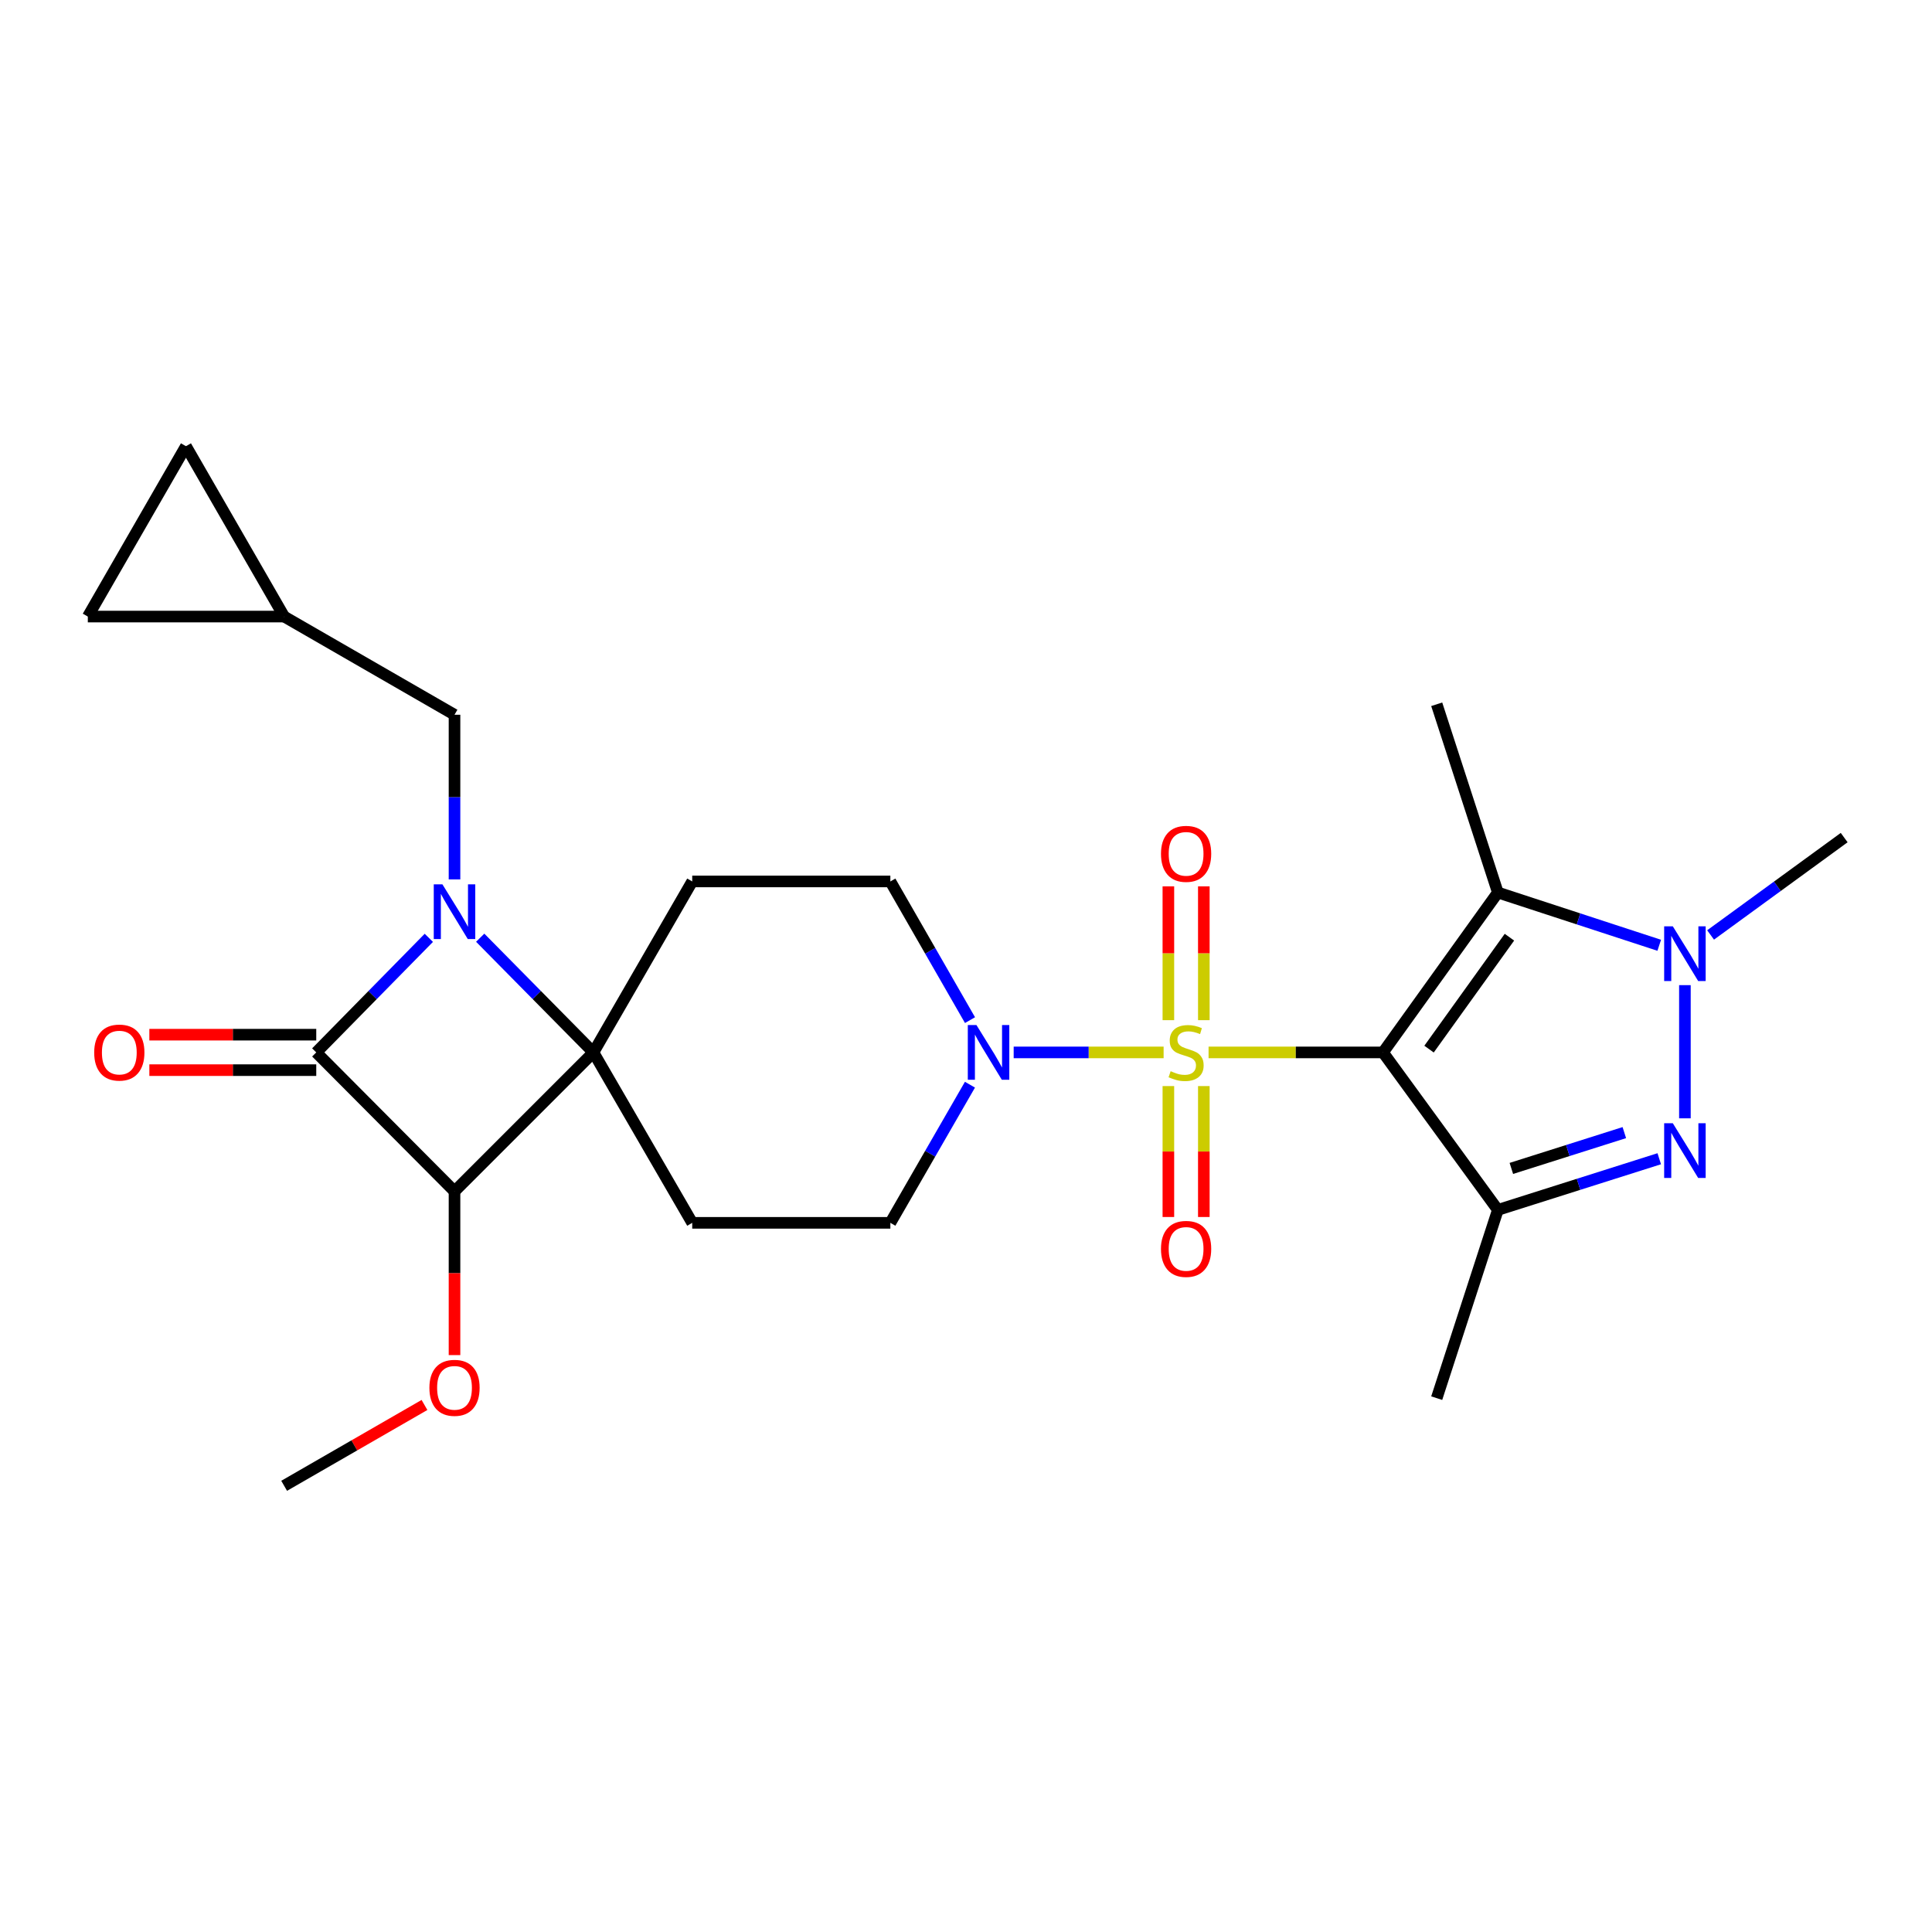 <?xml version='1.0' encoding='iso-8859-1'?>
<svg version='1.1' baseProfile='full'
              xmlns='http://www.w3.org/2000/svg'
                      xmlns:rdkit='http://www.rdkit.org/xml'
                      xmlns:xlink='http://www.w3.org/1999/xlink'
                  xml:space='preserve'
width='1000px' height='1000px' viewBox='0 0 1000 1000'>
<!-- END OF HEADER -->
<rect style='opacity:1.0;fill:#FFFFFF;stroke:none' width='1000' height='1000' x='0' y='0'> </rect>
<path class='bond-0' d='M 625.552,544.728 L 670.701,544.728' style='fill:none;fill-rule:evenodd;stroke:#CCCC00;stroke-width:6px;stroke-linecap:butt;stroke-linejoin:miter;stroke-opacity:1' />
<path class='bond-0' d='M 670.701,544.728 L 715.849,544.728' style='fill:none;fill-rule:evenodd;stroke:#000000;stroke-width:6px;stroke-linecap:butt;stroke-linejoin:miter;stroke-opacity:1' />
<path class='bond-9' d='M 602.288,544.728 L 563.484,544.728' style='fill:none;fill-rule:evenodd;stroke:#CCCC00;stroke-width:6px;stroke-linecap:butt;stroke-linejoin:miter;stroke-opacity:1' />
<path class='bond-9' d='M 563.484,544.728 L 524.679,544.728' style='fill:none;fill-rule:evenodd;stroke:#0000FF;stroke-width:6px;stroke-linecap:butt;stroke-linejoin:miter;stroke-opacity:1' />
<path class='bond-13' d='M 604.748,562.148 L 604.748,596.035' style='fill:none;fill-rule:evenodd;stroke:#CCCC00;stroke-width:6px;stroke-linecap:butt;stroke-linejoin:miter;stroke-opacity:1' />
<path class='bond-13' d='M 604.748,596.035 L 604.748,629.921' style='fill:none;fill-rule:evenodd;stroke:#FF0000;stroke-width:6px;stroke-linecap:butt;stroke-linejoin:miter;stroke-opacity:1' />
<path class='bond-13' d='M 623.1,562.148 L 623.1,596.035' style='fill:none;fill-rule:evenodd;stroke:#CCCC00;stroke-width:6px;stroke-linecap:butt;stroke-linejoin:miter;stroke-opacity:1' />
<path class='bond-13' d='M 623.1,596.035 L 623.1,629.921' style='fill:none;fill-rule:evenodd;stroke:#FF0000;stroke-width:6px;stroke-linecap:butt;stroke-linejoin:miter;stroke-opacity:1' />
<path class='bond-14' d='M 623.1,528.036 L 623.1,493.408' style='fill:none;fill-rule:evenodd;stroke:#CCCC00;stroke-width:6px;stroke-linecap:butt;stroke-linejoin:miter;stroke-opacity:1' />
<path class='bond-14' d='M 623.1,493.408 L 623.1,458.78' style='fill:none;fill-rule:evenodd;stroke:#FF0000;stroke-width:6px;stroke-linecap:butt;stroke-linejoin:miter;stroke-opacity:1' />
<path class='bond-14' d='M 604.748,528.036 L 604.748,493.408' style='fill:none;fill-rule:evenodd;stroke:#CCCC00;stroke-width:6px;stroke-linecap:butt;stroke-linejoin:miter;stroke-opacity:1' />
<path class='bond-14' d='M 604.748,493.408 L 604.748,458.78' style='fill:none;fill-rule:evenodd;stroke:#FF0000;stroke-width:6px;stroke-linecap:butt;stroke-linejoin:miter;stroke-opacity:1' />
<path class='bond-4' d='M 715.849,544.728 L 775.288,626.241' style='fill:none;fill-rule:evenodd;stroke:#000000;stroke-width:6px;stroke-linecap:butt;stroke-linejoin:miter;stroke-opacity:1' />
<path class='bond-5' d='M 715.849,544.728 L 775.288,461.971' style='fill:none;fill-rule:evenodd;stroke:#000000;stroke-width:6px;stroke-linecap:butt;stroke-linejoin:miter;stroke-opacity:1' />
<path class='bond-5' d='M 739.67,543.02 L 781.278,485.09' style='fill:none;fill-rule:evenodd;stroke:#000000;stroke-width:6px;stroke-linecap:butt;stroke-linejoin:miter;stroke-opacity:1' />
<path class='bond-1' d='M 248.553,485.361 L 277.858,515.045' style='fill:none;fill-rule:evenodd;stroke:#0000FF;stroke-width:6px;stroke-linecap:butt;stroke-linejoin:miter;stroke-opacity:1' />
<path class='bond-1' d='M 277.858,515.045 L 307.163,544.728' style='fill:none;fill-rule:evenodd;stroke:#000000;stroke-width:6px;stroke-linecap:butt;stroke-linejoin:miter;stroke-opacity:1' />
<path class='bond-12' d='M 235.254,455.183 L 235.254,412.57' style='fill:none;fill-rule:evenodd;stroke:#0000FF;stroke-width:6px;stroke-linecap:butt;stroke-linejoin:miter;stroke-opacity:1' />
<path class='bond-12' d='M 235.254,412.57 L 235.254,369.957' style='fill:none;fill-rule:evenodd;stroke:#000000;stroke-width:6px;stroke-linecap:butt;stroke-linejoin:miter;stroke-opacity:1' />
<path class='bond-28' d='M 221.961,485.42 L 192.826,515.074' style='fill:none;fill-rule:evenodd;stroke:#0000FF;stroke-width:6px;stroke-linecap:butt;stroke-linejoin:miter;stroke-opacity:1' />
<path class='bond-28' d='M 192.826,515.074 L 163.692,544.728' style='fill:none;fill-rule:evenodd;stroke:#000000;stroke-width:6px;stroke-linecap:butt;stroke-linejoin:miter;stroke-opacity:1' />
<path class='bond-2' d='M 307.163,544.728 L 358.293,632.939' style='fill:none;fill-rule:evenodd;stroke:#000000;stroke-width:6px;stroke-linecap:butt;stroke-linejoin:miter;stroke-opacity:1' />
<path class='bond-7' d='M 307.163,544.728 L 235.254,616.636' style='fill:none;fill-rule:evenodd;stroke:#000000;stroke-width:6px;stroke-linecap:butt;stroke-linejoin:miter;stroke-opacity:1' />
<path class='bond-26' d='M 307.163,544.728 L 358.293,456.231' style='fill:none;fill-rule:evenodd;stroke:#000000;stroke-width:6px;stroke-linecap:butt;stroke-linejoin:miter;stroke-opacity:1' />
<path class='bond-3' d='M 163.692,544.728 L 235.254,616.636' style='fill:none;fill-rule:evenodd;stroke:#000000;stroke-width:6px;stroke-linecap:butt;stroke-linejoin:miter;stroke-opacity:1' />
<path class='bond-18' d='M 163.692,535.552 L 120.499,535.552' style='fill:none;fill-rule:evenodd;stroke:#000000;stroke-width:6px;stroke-linecap:butt;stroke-linejoin:miter;stroke-opacity:1' />
<path class='bond-18' d='M 120.499,535.552 L 77.305,535.552' style='fill:none;fill-rule:evenodd;stroke:#FF0000;stroke-width:6px;stroke-linecap:butt;stroke-linejoin:miter;stroke-opacity:1' />
<path class='bond-18' d='M 163.692,553.904 L 120.499,553.904' style='fill:none;fill-rule:evenodd;stroke:#000000;stroke-width:6px;stroke-linecap:butt;stroke-linejoin:miter;stroke-opacity:1' />
<path class='bond-18' d='M 120.499,553.904 L 77.305,553.904' style='fill:none;fill-rule:evenodd;stroke:#FF0000;stroke-width:6px;stroke-linecap:butt;stroke-linejoin:miter;stroke-opacity:1' />
<path class='bond-6' d='M 775.288,626.241 L 817.057,613.001' style='fill:none;fill-rule:evenodd;stroke:#000000;stroke-width:6px;stroke-linecap:butt;stroke-linejoin:miter;stroke-opacity:1' />
<path class='bond-6' d='M 817.057,613.001 L 858.826,599.761' style='fill:none;fill-rule:evenodd;stroke:#0000FF;stroke-width:6px;stroke-linecap:butt;stroke-linejoin:miter;stroke-opacity:1' />
<path class='bond-6' d='M 782.274,604.775 L 811.512,595.507' style='fill:none;fill-rule:evenodd;stroke:#000000;stroke-width:6px;stroke-linecap:butt;stroke-linejoin:miter;stroke-opacity:1' />
<path class='bond-6' d='M 811.512,595.507 L 840.75,586.239' style='fill:none;fill-rule:evenodd;stroke:#0000FF;stroke-width:6px;stroke-linecap:butt;stroke-linejoin:miter;stroke-opacity:1' />
<path class='bond-22' d='M 775.288,626.241 L 743.642,723.679' style='fill:none;fill-rule:evenodd;stroke:#000000;stroke-width:6px;stroke-linecap:butt;stroke-linejoin:miter;stroke-opacity:1' />
<path class='bond-8' d='M 775.288,461.971 L 817.053,475.623' style='fill:none;fill-rule:evenodd;stroke:#000000;stroke-width:6px;stroke-linecap:butt;stroke-linejoin:miter;stroke-opacity:1' />
<path class='bond-8' d='M 817.053,475.623 L 858.818,489.275' style='fill:none;fill-rule:evenodd;stroke:#0000FF;stroke-width:6px;stroke-linecap:butt;stroke-linejoin:miter;stroke-opacity:1' />
<path class='bond-23' d='M 775.288,461.971 L 743.642,364.533' style='fill:none;fill-rule:evenodd;stroke:#000000;stroke-width:6px;stroke-linecap:butt;stroke-linejoin:miter;stroke-opacity:1' />
<path class='bond-27' d='M 872.105,578.844 L 872.105,509.908' style='fill:none;fill-rule:evenodd;stroke:#0000FF;stroke-width:6px;stroke-linecap:butt;stroke-linejoin:miter;stroke-opacity:1' />
<path class='bond-21' d='M 235.254,616.636 L 235.254,659.015' style='fill:none;fill-rule:evenodd;stroke:#000000;stroke-width:6px;stroke-linecap:butt;stroke-linejoin:miter;stroke-opacity:1' />
<path class='bond-21' d='M 235.254,659.015 L 235.254,701.394' style='fill:none;fill-rule:evenodd;stroke:#FF0000;stroke-width:6px;stroke-linecap:butt;stroke-linejoin:miter;stroke-opacity:1' />
<path class='bond-24' d='M 885.395,483.932 L 919.97,458.734' style='fill:none;fill-rule:evenodd;stroke:#0000FF;stroke-width:6px;stroke-linecap:butt;stroke-linejoin:miter;stroke-opacity:1' />
<path class='bond-24' d='M 919.97,458.734 L 954.545,433.536' style='fill:none;fill-rule:evenodd;stroke:#000000;stroke-width:6px;stroke-linecap:butt;stroke-linejoin:miter;stroke-opacity:1' />
<path class='bond-16' d='M 502.076,528.016 L 481.463,492.124' style='fill:none;fill-rule:evenodd;stroke:#0000FF;stroke-width:6px;stroke-linecap:butt;stroke-linejoin:miter;stroke-opacity:1' />
<path class='bond-16' d='M 481.463,492.124 L 460.849,456.231' style='fill:none;fill-rule:evenodd;stroke:#000000;stroke-width:6px;stroke-linecap:butt;stroke-linejoin:miter;stroke-opacity:1' />
<path class='bond-17' d='M 502.049,561.433 L 481.449,597.186' style='fill:none;fill-rule:evenodd;stroke:#0000FF;stroke-width:6px;stroke-linecap:butt;stroke-linejoin:miter;stroke-opacity:1' />
<path class='bond-17' d='M 481.449,597.186 L 460.849,632.939' style='fill:none;fill-rule:evenodd;stroke:#000000;stroke-width:6px;stroke-linecap:butt;stroke-linejoin:miter;stroke-opacity:1' />
<path class='bond-10' d='M 358.293,456.231 L 460.849,456.231' style='fill:none;fill-rule:evenodd;stroke:#000000;stroke-width:6px;stroke-linecap:butt;stroke-linejoin:miter;stroke-opacity:1' />
<path class='bond-11' d='M 358.293,632.939 L 460.849,632.939' style='fill:none;fill-rule:evenodd;stroke:#000000;stroke-width:6px;stroke-linecap:butt;stroke-linejoin:miter;stroke-opacity:1' />
<path class='bond-15' d='M 235.254,369.957 L 147.073,319.132' style='fill:none;fill-rule:evenodd;stroke:#000000;stroke-width:6px;stroke-linecap:butt;stroke-linejoin:miter;stroke-opacity:1' />
<path class='bond-19' d='M 147.073,319.132 L 96.249,230.951' style='fill:none;fill-rule:evenodd;stroke:#000000;stroke-width:6px;stroke-linecap:butt;stroke-linejoin:miter;stroke-opacity:1' />
<path class='bond-20' d='M 147.073,319.132 L 45.455,319.132' style='fill:none;fill-rule:evenodd;stroke:#000000;stroke-width:6px;stroke-linecap:butt;stroke-linejoin:miter;stroke-opacity:1' />
<path class='bond-29' d='M 96.249,230.951 L 45.455,319.132' style='fill:none;fill-rule:evenodd;stroke:#000000;stroke-width:6px;stroke-linecap:butt;stroke-linejoin:miter;stroke-opacity:1' />
<path class='bond-25' d='M 219.71,727.209 L 183.391,748.129' style='fill:none;fill-rule:evenodd;stroke:#FF0000;stroke-width:6px;stroke-linecap:butt;stroke-linejoin:miter;stroke-opacity:1' />
<path class='bond-25' d='M 183.391,748.129 L 147.073,769.049' style='fill:none;fill-rule:evenodd;stroke:#000000;stroke-width:6px;stroke-linecap:butt;stroke-linejoin:miter;stroke-opacity:1' />
<path  class='atom-0' d='M 605.924 554.448
Q 606.244 554.568, 607.564 555.128
Q 608.884 555.688, 610.324 556.048
Q 611.804 556.368, 613.244 556.368
Q 615.924 556.368, 617.484 555.088
Q 619.044 553.768, 619.044 551.488
Q 619.044 549.928, 618.244 548.968
Q 617.484 548.008, 616.284 547.488
Q 615.084 546.968, 613.084 546.368
Q 610.564 545.608, 609.044 544.888
Q 607.564 544.168, 606.484 542.648
Q 605.444 541.128, 605.444 538.568
Q 605.444 535.008, 607.844 532.808
Q 610.284 530.608, 615.084 530.608
Q 618.364 530.608, 622.084 532.168
L 621.164 535.248
Q 617.764 533.848, 615.204 533.848
Q 612.444 533.848, 610.924 535.008
Q 609.404 536.128, 609.444 538.088
Q 609.444 539.608, 610.204 540.528
Q 611.004 541.448, 612.124 541.968
Q 613.284 542.488, 615.204 543.088
Q 617.764 543.888, 619.284 544.688
Q 620.804 545.488, 621.884 547.128
Q 623.004 548.728, 623.004 551.488
Q 623.004 555.408, 620.364 557.528
Q 617.764 559.608, 613.404 559.608
Q 610.884 559.608, 608.964 559.048
Q 607.084 558.528, 604.844 557.608
L 605.924 554.448
' fill='#CCCC00'/>
<path  class='atom-2' d='M 228.994 457.731
L 238.274 472.731
Q 239.194 474.211, 240.674 476.891
Q 242.154 479.571, 242.234 479.731
L 242.234 457.731
L 245.994 457.731
L 245.994 486.051
L 242.114 486.051
L 232.154 469.651
Q 230.994 467.731, 229.754 465.531
Q 228.554 463.331, 228.194 462.651
L 228.194 486.051
L 224.514 486.051
L 224.514 457.731
L 228.994 457.731
' fill='#0000FF'/>
<path  class='atom-7' d='M 865.845 581.392
L 875.125 596.392
Q 876.045 597.872, 877.525 600.552
Q 879.005 603.232, 879.085 603.392
L 879.085 581.392
L 882.845 581.392
L 882.845 609.712
L 878.965 609.712
L 869.005 593.312
Q 867.845 591.392, 866.605 589.192
Q 865.405 586.992, 865.045 586.312
L 865.045 609.712
L 861.365 609.712
L 861.365 581.392
L 865.845 581.392
' fill='#0000FF'/>
<path  class='atom-9' d='M 865.845 479.458
L 875.125 494.458
Q 876.045 495.938, 877.525 498.618
Q 879.005 501.298, 879.085 501.458
L 879.085 479.458
L 882.845 479.458
L 882.845 507.778
L 878.965 507.778
L 869.005 491.378
Q 867.845 489.458, 866.605 487.258
Q 865.405 485.058, 865.045 484.378
L 865.045 507.778
L 861.365 507.778
L 861.365 479.458
L 865.845 479.458
' fill='#0000FF'/>
<path  class='atom-10' d='M 505.414 530.568
L 514.694 545.568
Q 515.614 547.048, 517.094 549.728
Q 518.574 552.408, 518.654 552.568
L 518.654 530.568
L 522.414 530.568
L 522.414 558.888
L 518.534 558.888
L 508.574 542.488
Q 507.414 540.568, 506.174 538.368
Q 504.974 536.168, 504.614 535.488
L 504.614 558.888
L 500.934 558.888
L 500.934 530.568
L 505.414 530.568
' fill='#0000FF'/>
<path  class='atom-14' d='M 600.924 646.426
Q 600.924 639.626, 604.284 635.826
Q 607.644 632.026, 613.924 632.026
Q 620.204 632.026, 623.564 635.826
Q 626.924 639.626, 626.924 646.426
Q 626.924 653.306, 623.524 657.226
Q 620.124 661.106, 613.924 661.106
Q 607.684 661.106, 604.284 657.226
Q 600.924 653.346, 600.924 646.426
M 613.924 657.906
Q 618.244 657.906, 620.564 655.026
Q 622.924 652.106, 622.924 646.426
Q 622.924 640.866, 620.564 638.066
Q 618.244 635.226, 613.924 635.226
Q 609.604 635.226, 607.244 638.026
Q 604.924 640.826, 604.924 646.426
Q 604.924 652.146, 607.244 655.026
Q 609.604 657.906, 613.924 657.906
' fill='#FF0000'/>
<path  class='atom-15' d='M 600.924 441.945
Q 600.924 435.145, 604.284 431.345
Q 607.644 427.545, 613.924 427.545
Q 620.204 427.545, 623.564 431.345
Q 626.924 435.145, 626.924 441.945
Q 626.924 448.825, 623.524 452.745
Q 620.124 456.625, 613.924 456.625
Q 607.684 456.625, 604.284 452.745
Q 600.924 448.865, 600.924 441.945
M 613.924 453.425
Q 618.244 453.425, 620.564 450.545
Q 622.924 447.625, 622.924 441.945
Q 622.924 436.385, 620.564 433.585
Q 618.244 430.745, 613.924 430.745
Q 609.604 430.745, 607.244 433.545
Q 604.924 436.345, 604.924 441.945
Q 604.924 447.665, 607.244 450.545
Q 609.604 453.425, 613.924 453.425
' fill='#FF0000'/>
<path  class='atom-19' d='M 48.757 544.808
Q 48.757 538.008, 52.117 534.208
Q 55.477 530.408, 61.757 530.408
Q 68.037 530.408, 71.397 534.208
Q 74.757 538.008, 74.757 544.808
Q 74.757 551.688, 71.357 555.608
Q 67.957 559.488, 61.757 559.488
Q 55.517 559.488, 52.117 555.608
Q 48.757 551.728, 48.757 544.808
M 61.757 556.288
Q 66.077 556.288, 68.397 553.408
Q 70.757 550.488, 70.757 544.808
Q 70.757 539.248, 68.397 536.448
Q 66.077 533.608, 61.757 533.608
Q 57.437 533.608, 55.077 536.408
Q 52.757 539.208, 52.757 544.808
Q 52.757 550.528, 55.077 553.408
Q 57.437 556.288, 61.757 556.288
' fill='#FF0000'/>
<path  class='atom-22' d='M 222.254 718.335
Q 222.254 711.535, 225.614 707.735
Q 228.974 703.935, 235.254 703.935
Q 241.534 703.935, 244.894 707.735
Q 248.254 711.535, 248.254 718.335
Q 248.254 725.215, 244.854 729.135
Q 241.454 733.015, 235.254 733.015
Q 229.014 733.015, 225.614 729.135
Q 222.254 725.255, 222.254 718.335
M 235.254 729.815
Q 239.574 729.815, 241.894 726.935
Q 244.254 724.015, 244.254 718.335
Q 244.254 712.775, 241.894 709.975
Q 239.574 707.135, 235.254 707.135
Q 230.934 707.135, 228.574 709.935
Q 226.254 712.735, 226.254 718.335
Q 226.254 724.055, 228.574 726.935
Q 230.934 729.815, 235.254 729.815
' fill='#FF0000'/>
</svg>
